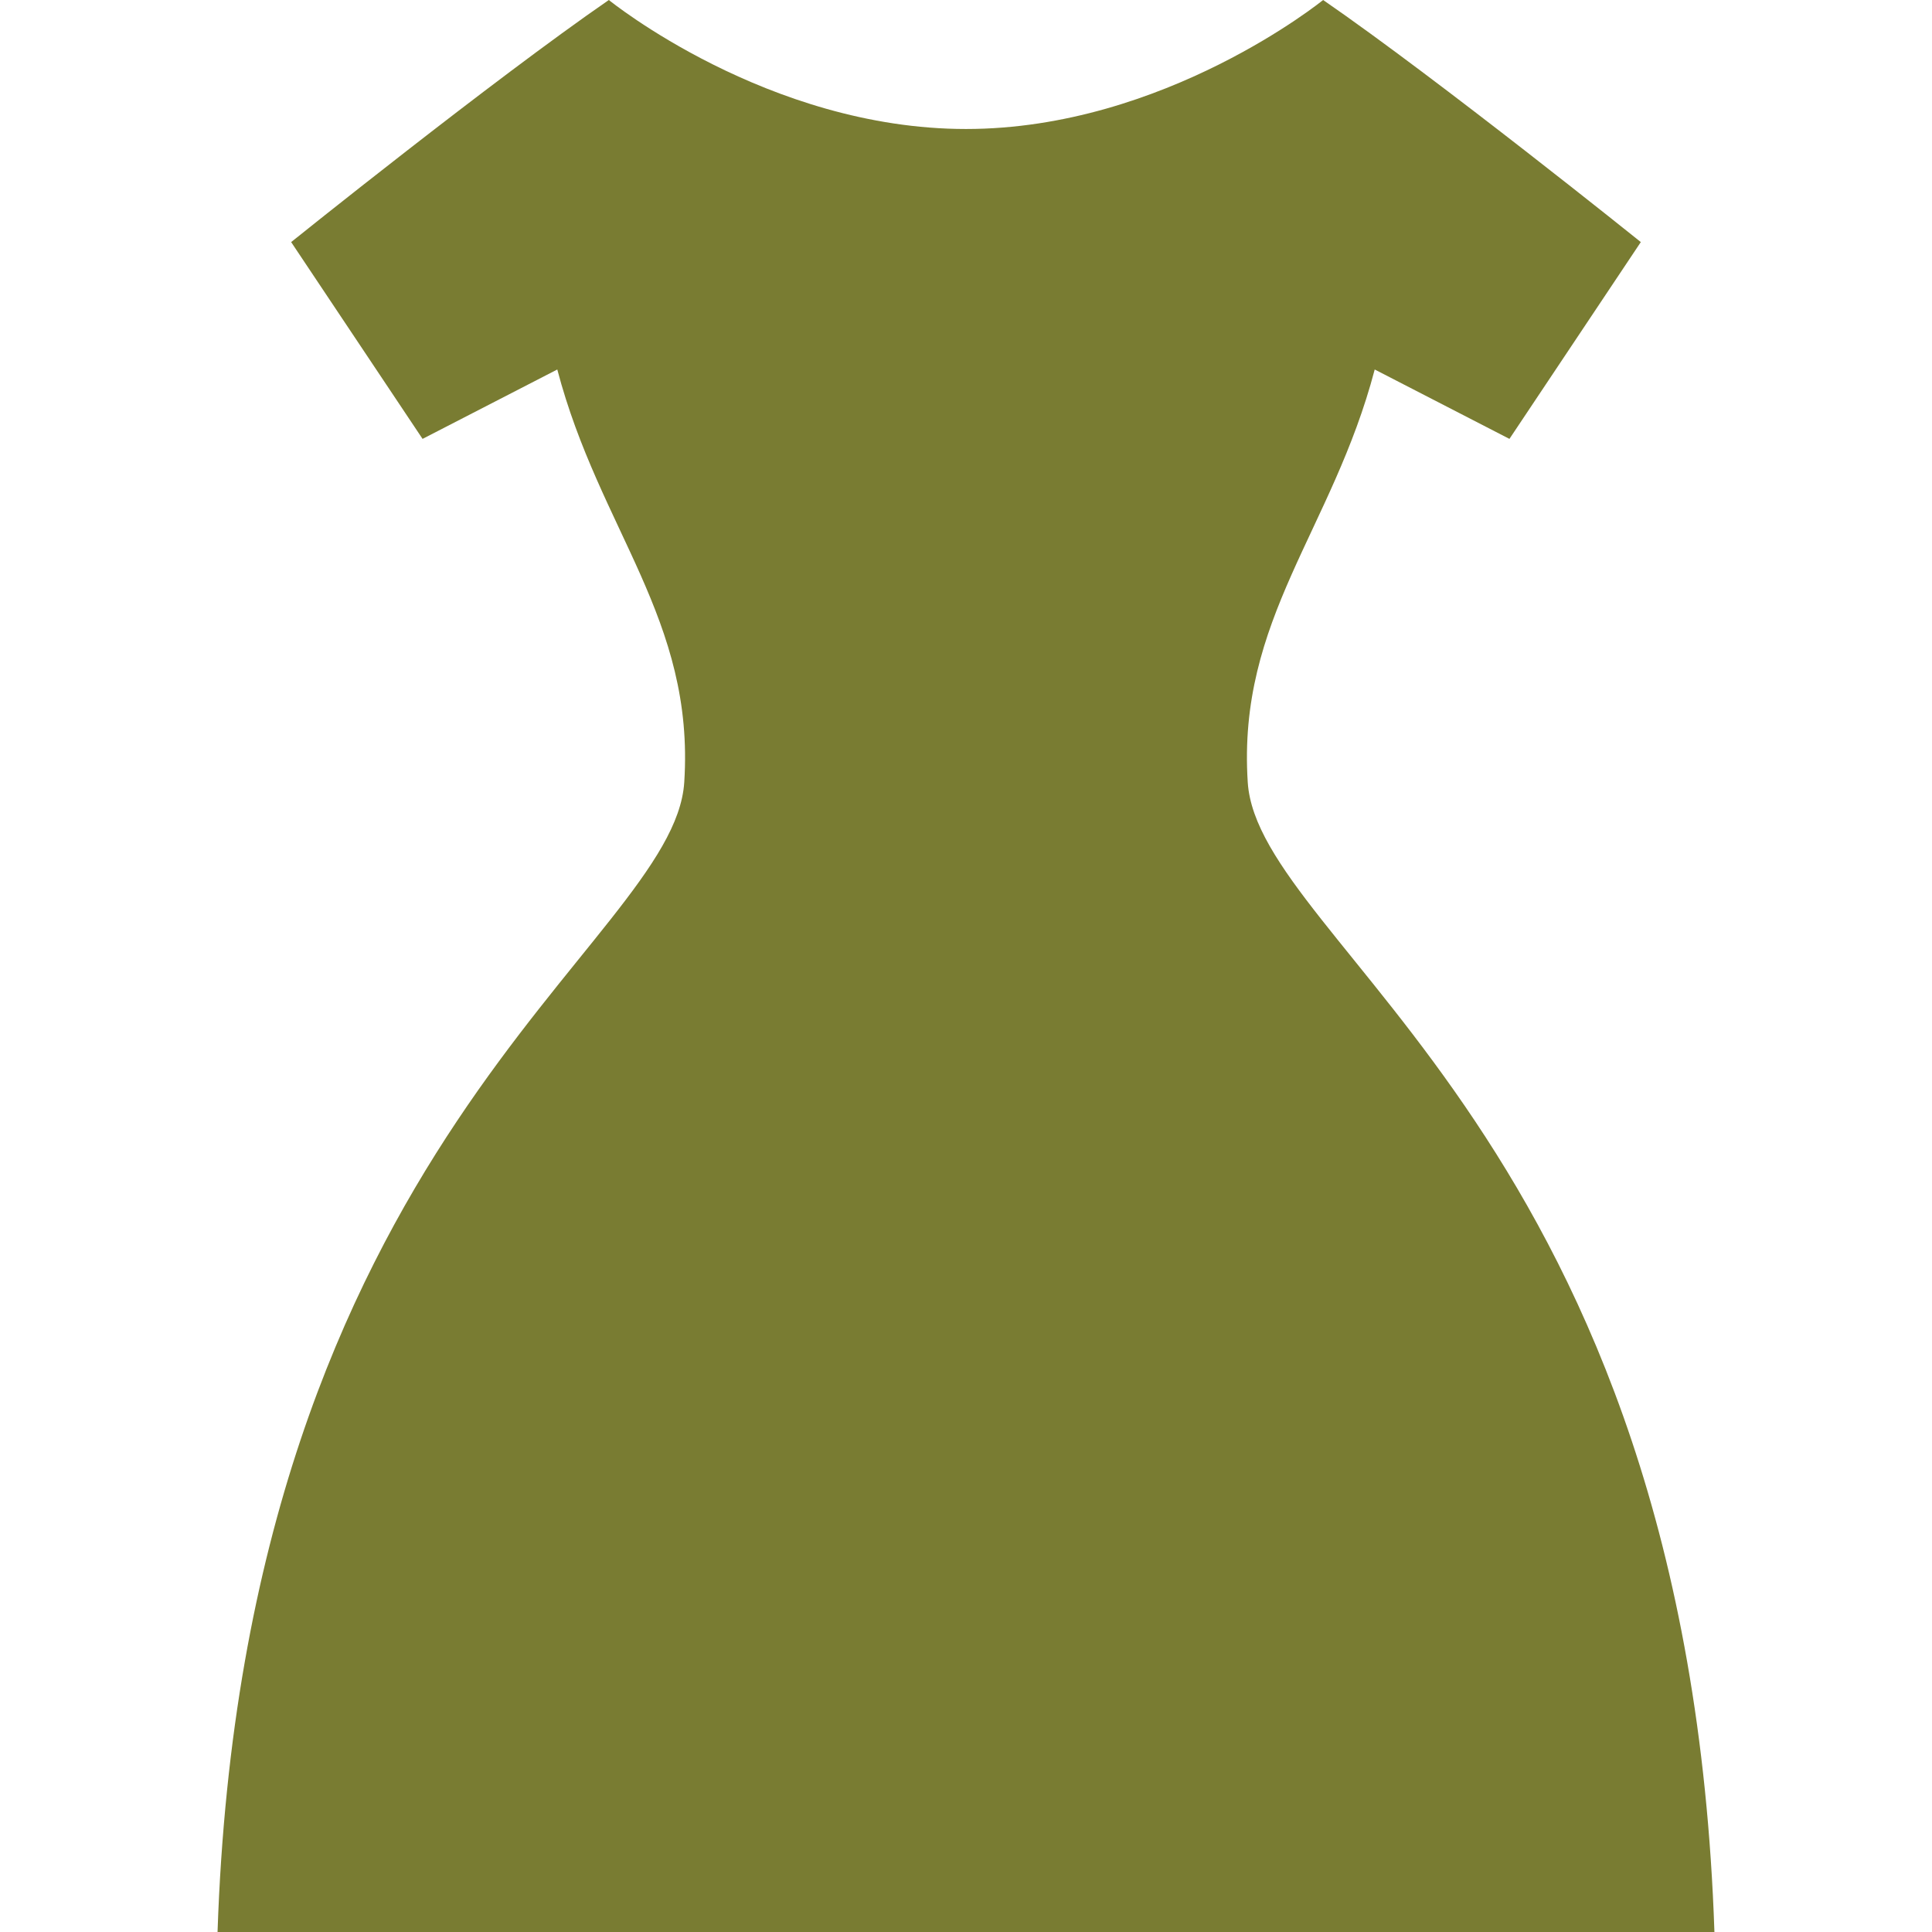 <svg xmlns="http://www.w3.org/2000/svg" width="60" height="60" viewBox="0 0 60 60" fill="none"><g clip-path="url(#clip0_36_10413)"><path d="M6.756 60H53.243C52.415 35.379 39.079 29.369 38.75 24.296C38.421 19.225 41.382 16.462 42.693 11.475L46.877 13.63L50.957 7.518C50.957 7.518 44.697 2.486 41.091 0C41.091 0 36.161 4.006 30 4.006C23.838 4.006 18.908 0 18.908 0C15.302 2.486 9.042 7.518 9.042 7.518L13.123 13.63L17.307 11.475C18.617 16.462 21.579 19.225 21.25 24.296C20.921 29.369 7.584 35.379 6.756 60Z" fill="#797C32"></path></g><defs><clipPath id="clip0_36_10413"><rect width="60" height="60" fill="white"></rect></clipPath></defs></svg>